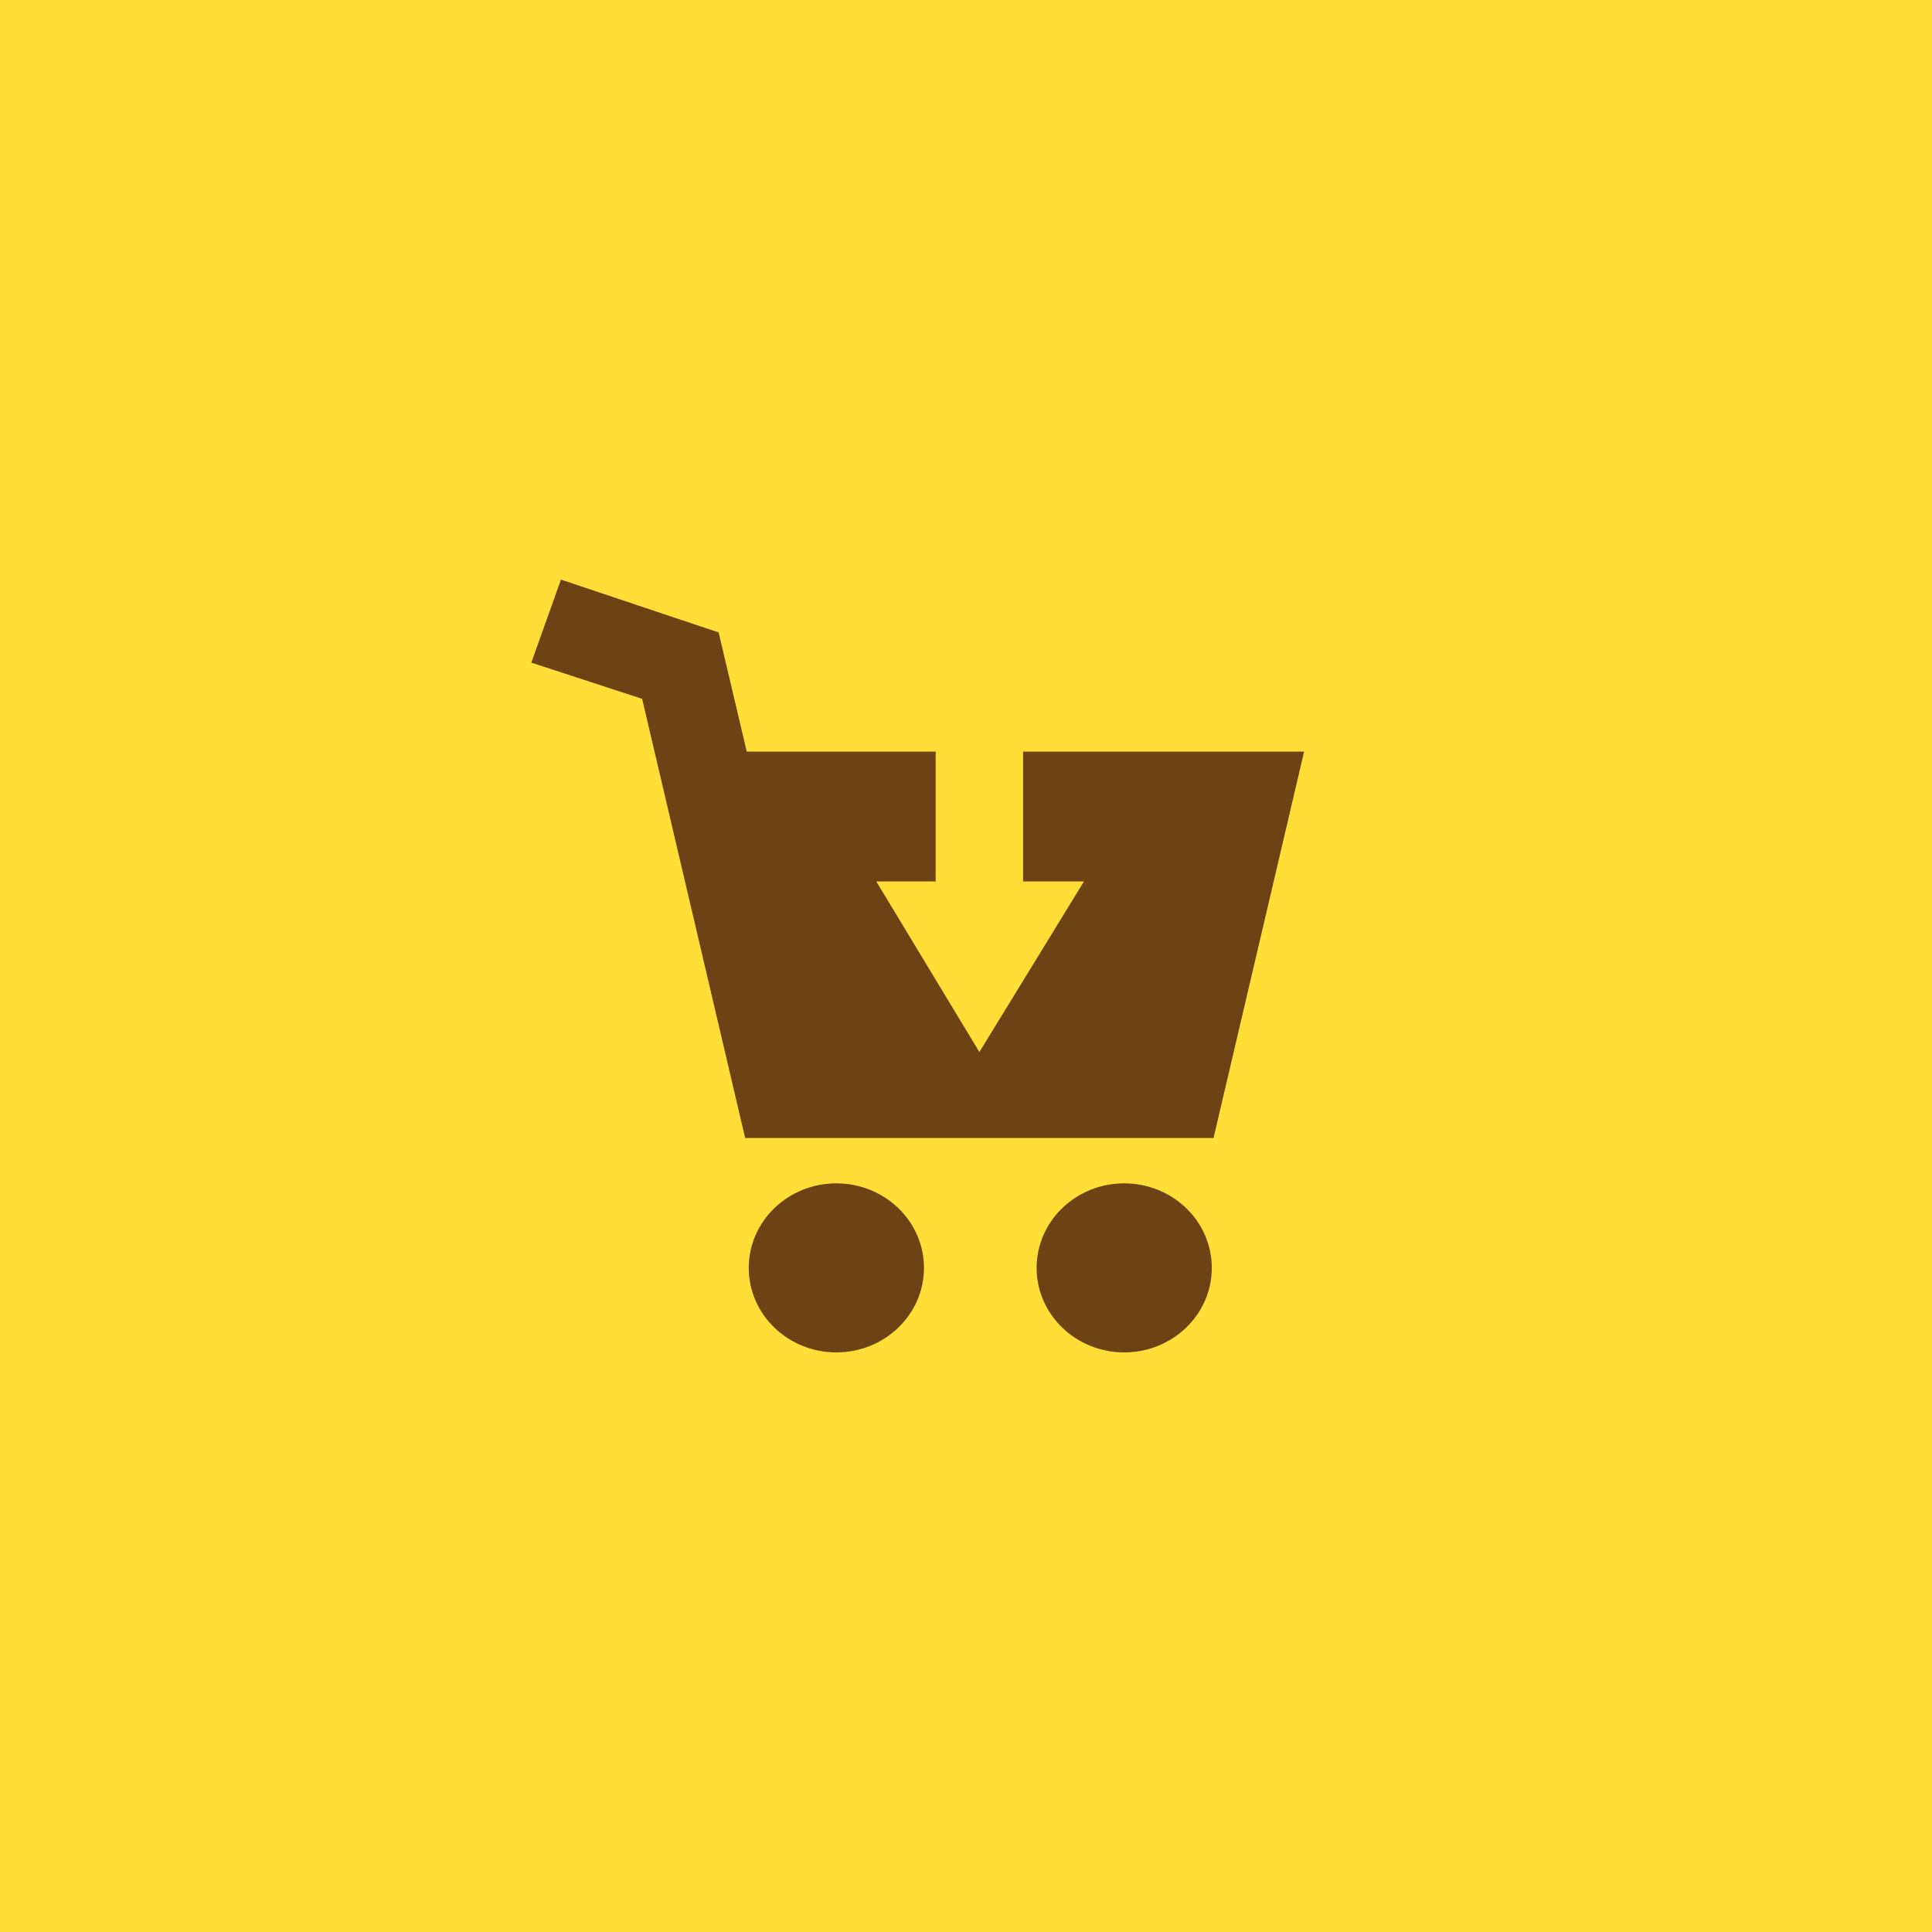 <svg width="40" height="40" viewBox="0 0 40 40" fill="none" xmlns="http://www.w3.org/2000/svg">
<rect width="40" height="40" fill="#FFDF37"/>
<path d="M19.13 26.25C19.13 27.216 18.317 28 17.316 28C16.314 28 15.502 27.216 15.502 26.25C15.502 25.284 16.314 24.5 17.316 24.5C18.317 24.5 19.13 25.284 19.13 26.25Z" fill="#6D4215"/>
<path d="M25.089 26.25C25.089 27.216 24.277 28 23.275 28C22.274 28 21.462 27.216 21.462 26.25C21.462 25.284 22.274 24.5 23.275 24.5C24.277 24.5 25.089 25.284 25.089 26.25Z" fill="#6D4215"/>
<path d="M13.295 14.469L11 13.719L11.614 12L14.879 13.094L15.461 15.562H19.372V18.25H18.143L20.277 21.781L22.442 18.25H21.182V15.562H27L25.125 23.562H15.428L13.295 14.469Z" fill="#6D4215"/>
</svg>
